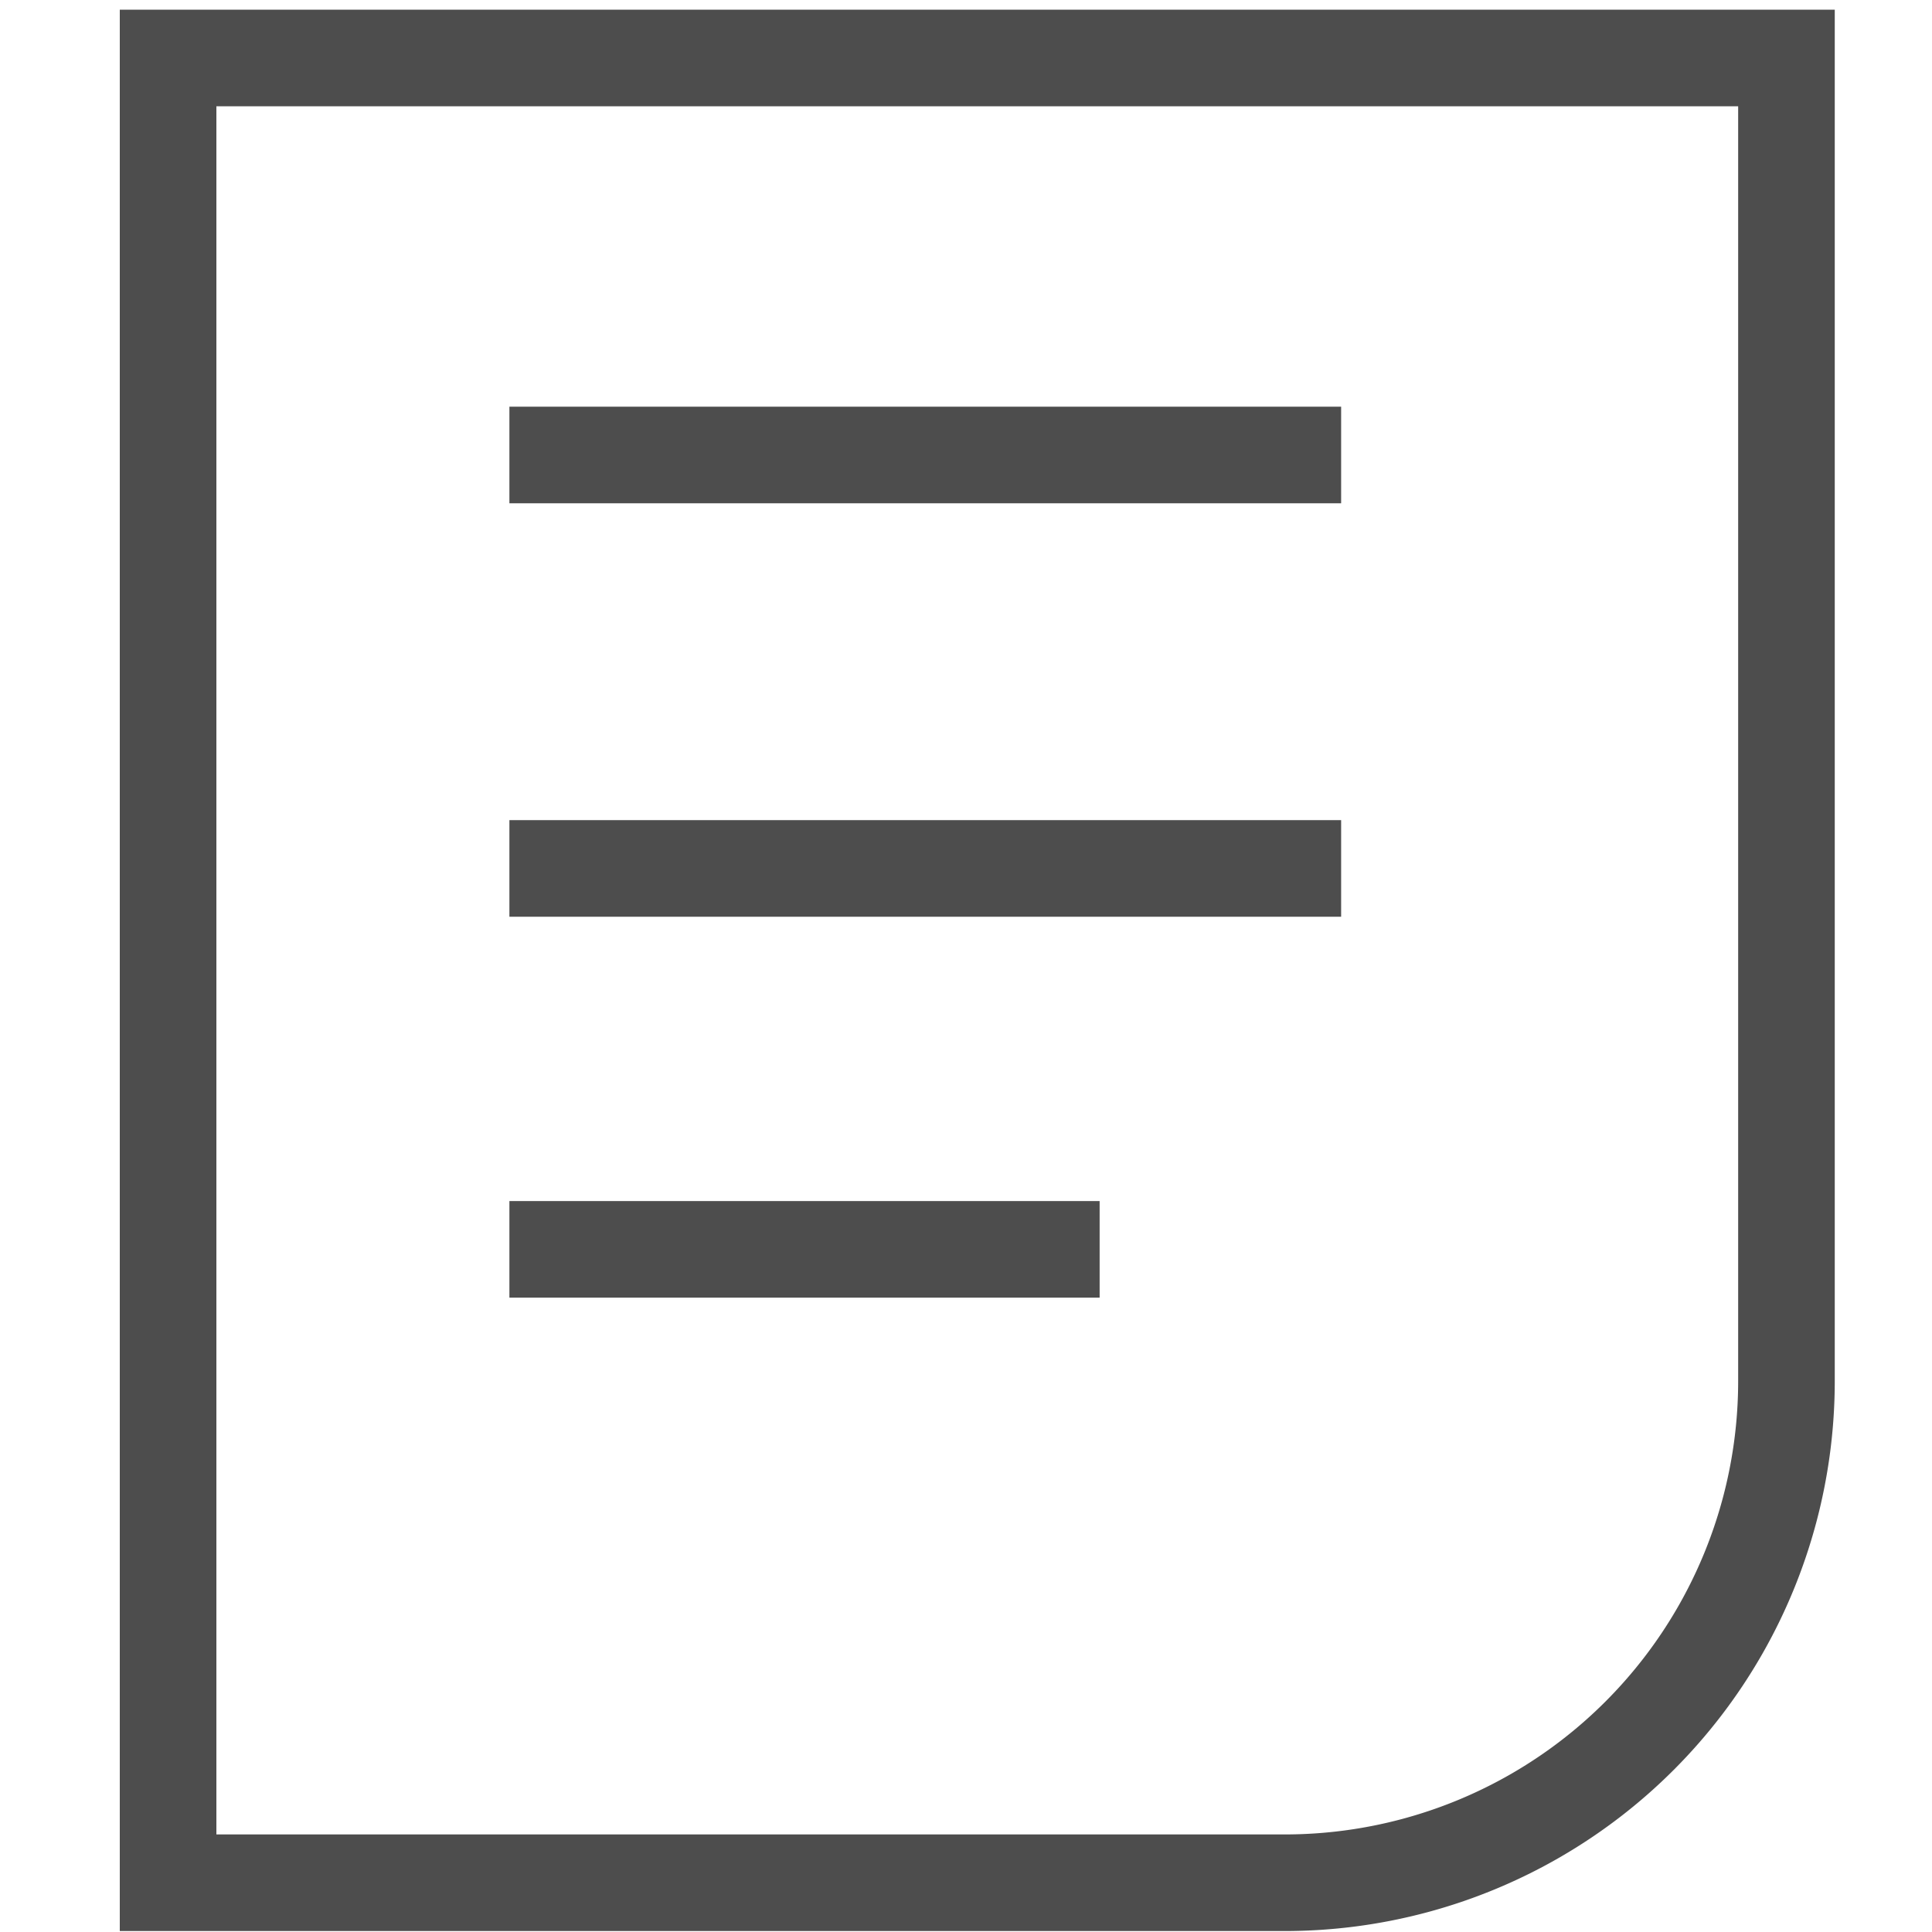 <svg id="图层_1" data-name="图层 1" xmlns="http://www.w3.org/2000/svg" viewBox="0 0 60 60"><defs><style>.cls-1{fill:none;stroke:#4d4d4d;stroke-miterlimit:10;stroke-width:3px;}</style></defs><path class="cls-1" d="M5.22,1.8H55.48a0,0,0,0,1,0,0V42.88A15.58,15.58,0,0,1,39.9,58.47H5.22a0,0,0,0,1,0,0V1.8A0,0,0,0,1,5.22,1.8Z"/><line class="cls-1" x1="15.82" y1="14.13" x2="41.65" y2="14.13"/><line class="cls-1" x1="15.82" y1="26.97" x2="41.65" y2="26.97"/><line class="cls-1" x1="15.82" y1="38.8" x2="34.15" y2="38.8"/></svg>